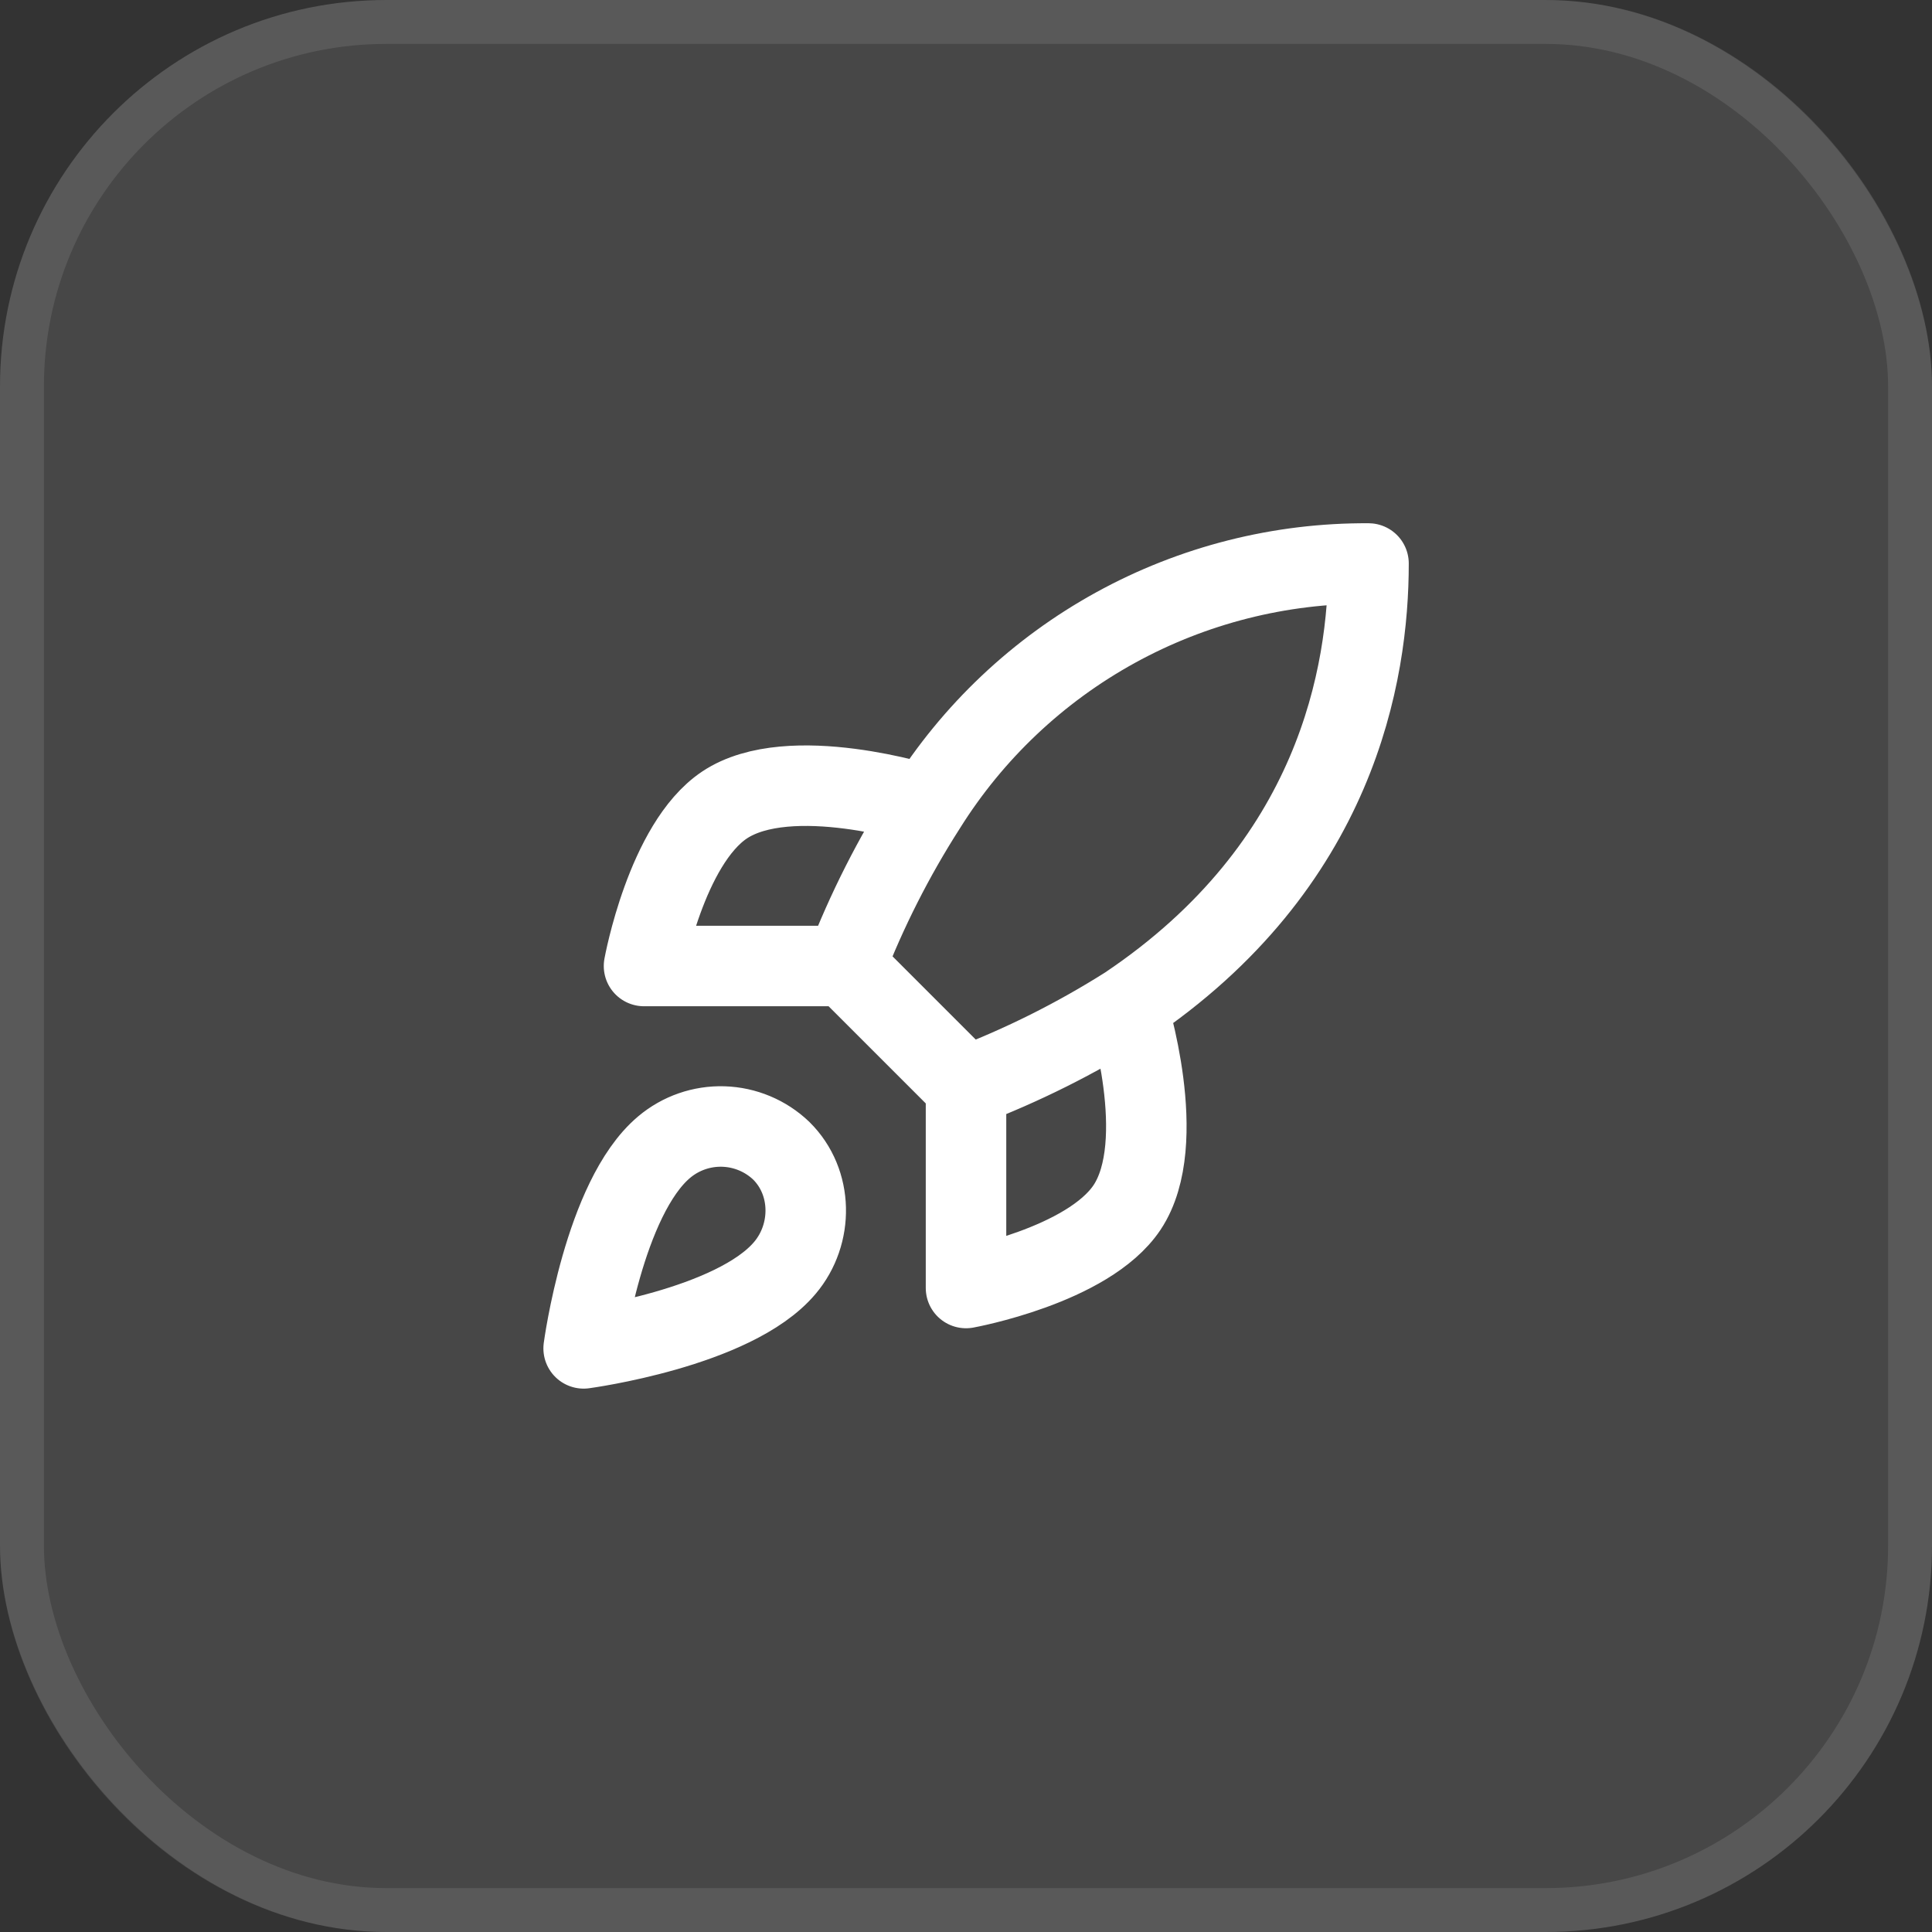 <svg width="120" height="120" viewBox="0 0 120 120" fill="none" xmlns="http://www.w3.org/2000/svg">
<rect x="0" y="0" width="120" height="120" fill="#333333" stroke="none"/>
<rect width="120" height="120" rx="24" fill="white" fill-opacity="0.1"/>
<rect x="1.364" y="1.364" width="117.273" height="117.273" rx="22.636" stroke="white" stroke-opacity="0.1" stroke-width="2.727"/>
<path d="M60.001 67.5L52.501 60M60.001 67.5C63.493 66.172 66.843 64.497 70.001 62.5M60.001 67.5V80C60.001 80 67.576 78.625 70.001 75C72.701 70.95 70.001 62.5 70.001 62.5M52.501 60C53.831 56.549 55.506 53.24 57.501 50.125C60.413 45.468 64.469 41.633 69.283 38.985C74.096 36.338 79.507 34.966 85.001 35C85.001 41.8 83.05 53.75 70.001 62.5M52.501 60H40.001C40.001 60 41.376 52.425 45.001 50C49.05 47.3 57.501 50 57.501 50M41.251 71.25C37.501 74.4 36.251 83.75 36.251 83.75C36.251 83.75 45.6 82.5 48.751 78.75C50.526 76.65 50.501 73.425 48.526 71.475C47.554 70.547 46.274 70.012 44.931 69.97C43.588 69.929 42.278 70.384 41.251 71.25Z" stroke="white" stroke-width="5" stroke-linecap="round" stroke-linejoin="round"/>
</svg>
